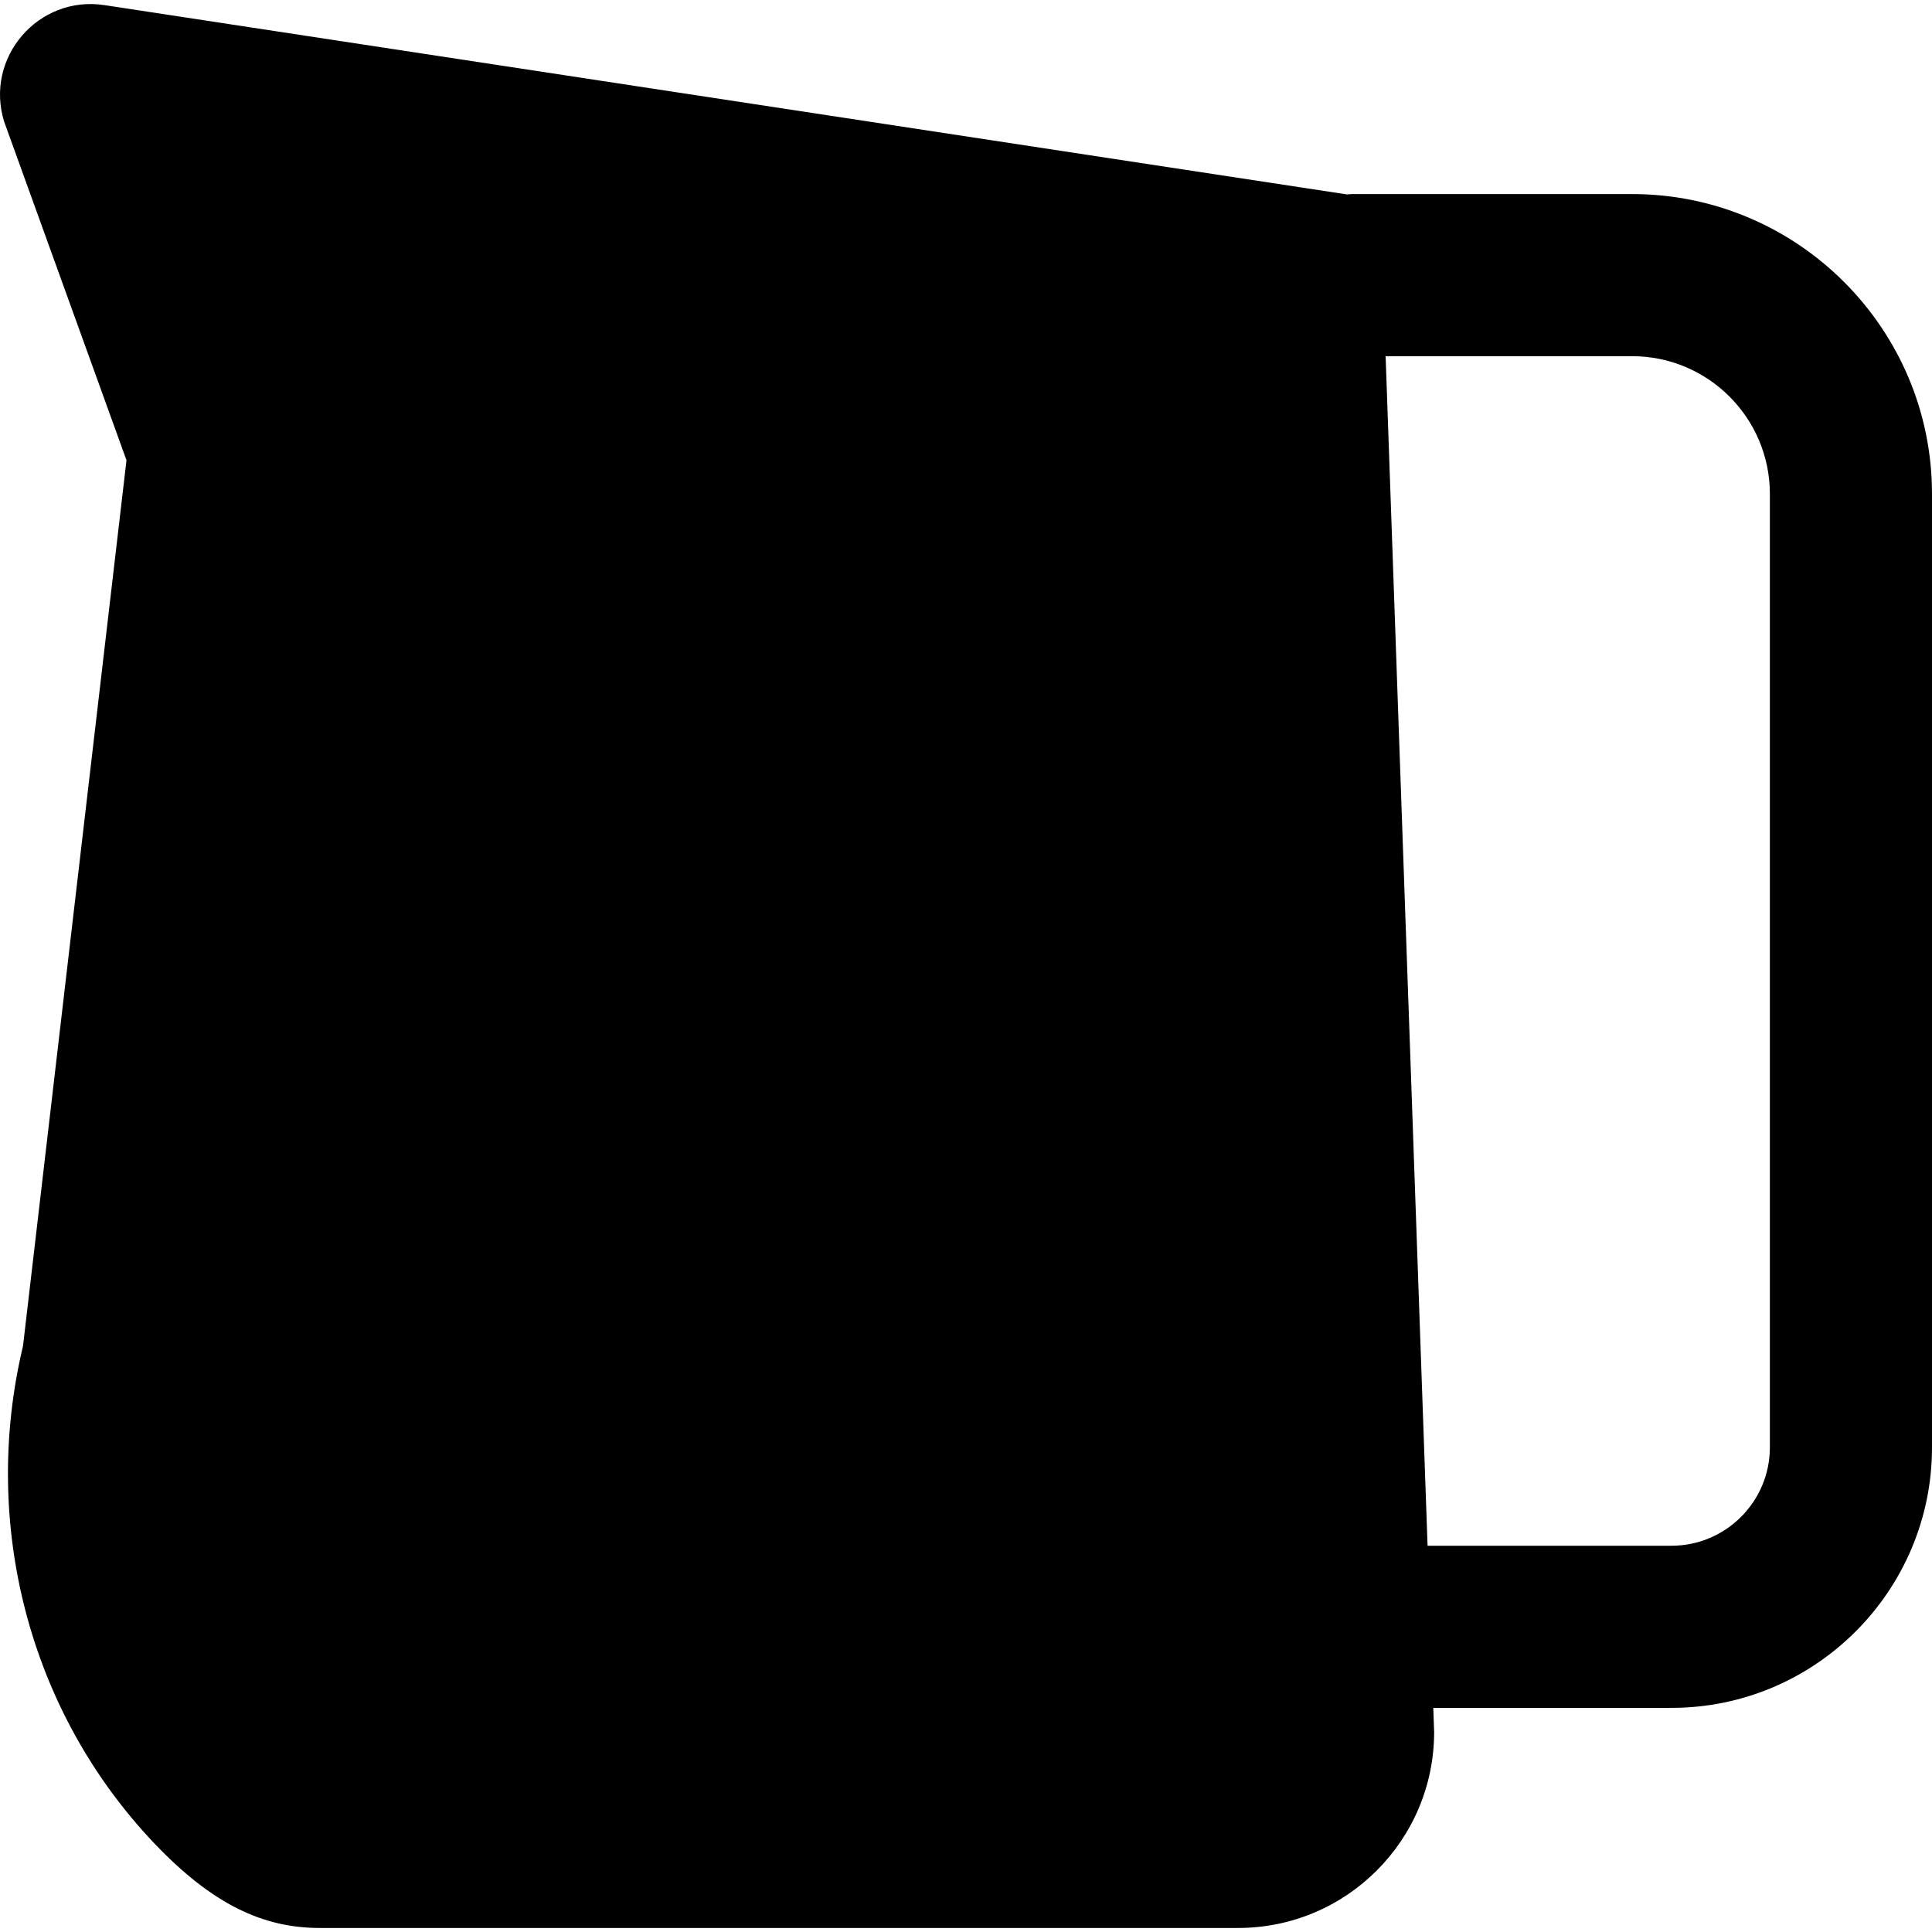 <?xml version="1.0" encoding="iso-8859-1"?>
<!-- Uploaded to: SVG Repo, www.svgrepo.com, Generator: SVG Repo Mixer Tools -->
<svg fill="#000000" height="800px" width="800px" version="1.1" id="Layer_1" xmlns="http://www.w3.org/2000/svg" xmlns:xlink="http://www.w3.org/1999/xlink" 
	 viewBox="0 0 512 512" xml:space="preserve">
<g>
	<g>
		<path d="M432.538,51.43H358.72c-0.603,0-1.194,0.042-1.784,0.09L27.69,1.357C10.146-1.317-4.15,15.288,1.101,32.24l32.421,89.728
			L6.1,356.694c-11.234,47.031,1.524,96.88,34.872,131.892c15.27,16.033,28.738,22.342,43.679,22.342h243.467
			c28.688,0,51.943-23.255,51.943-51.943l-0.225-6.383h63.134c38.064,0,69.03-30.966,69.03-69.03V130.893
			C512,87.077,476.354,51.43,432.538,51.43z M469.035,383.57c0,14.373-11.694,26.065-26.065,26.065h-64.649L367.204,94.394h65.334
			c20.125,0,36.497,16.374,36.497,36.497V383.57z"/>
	</g>
</g>
</svg>